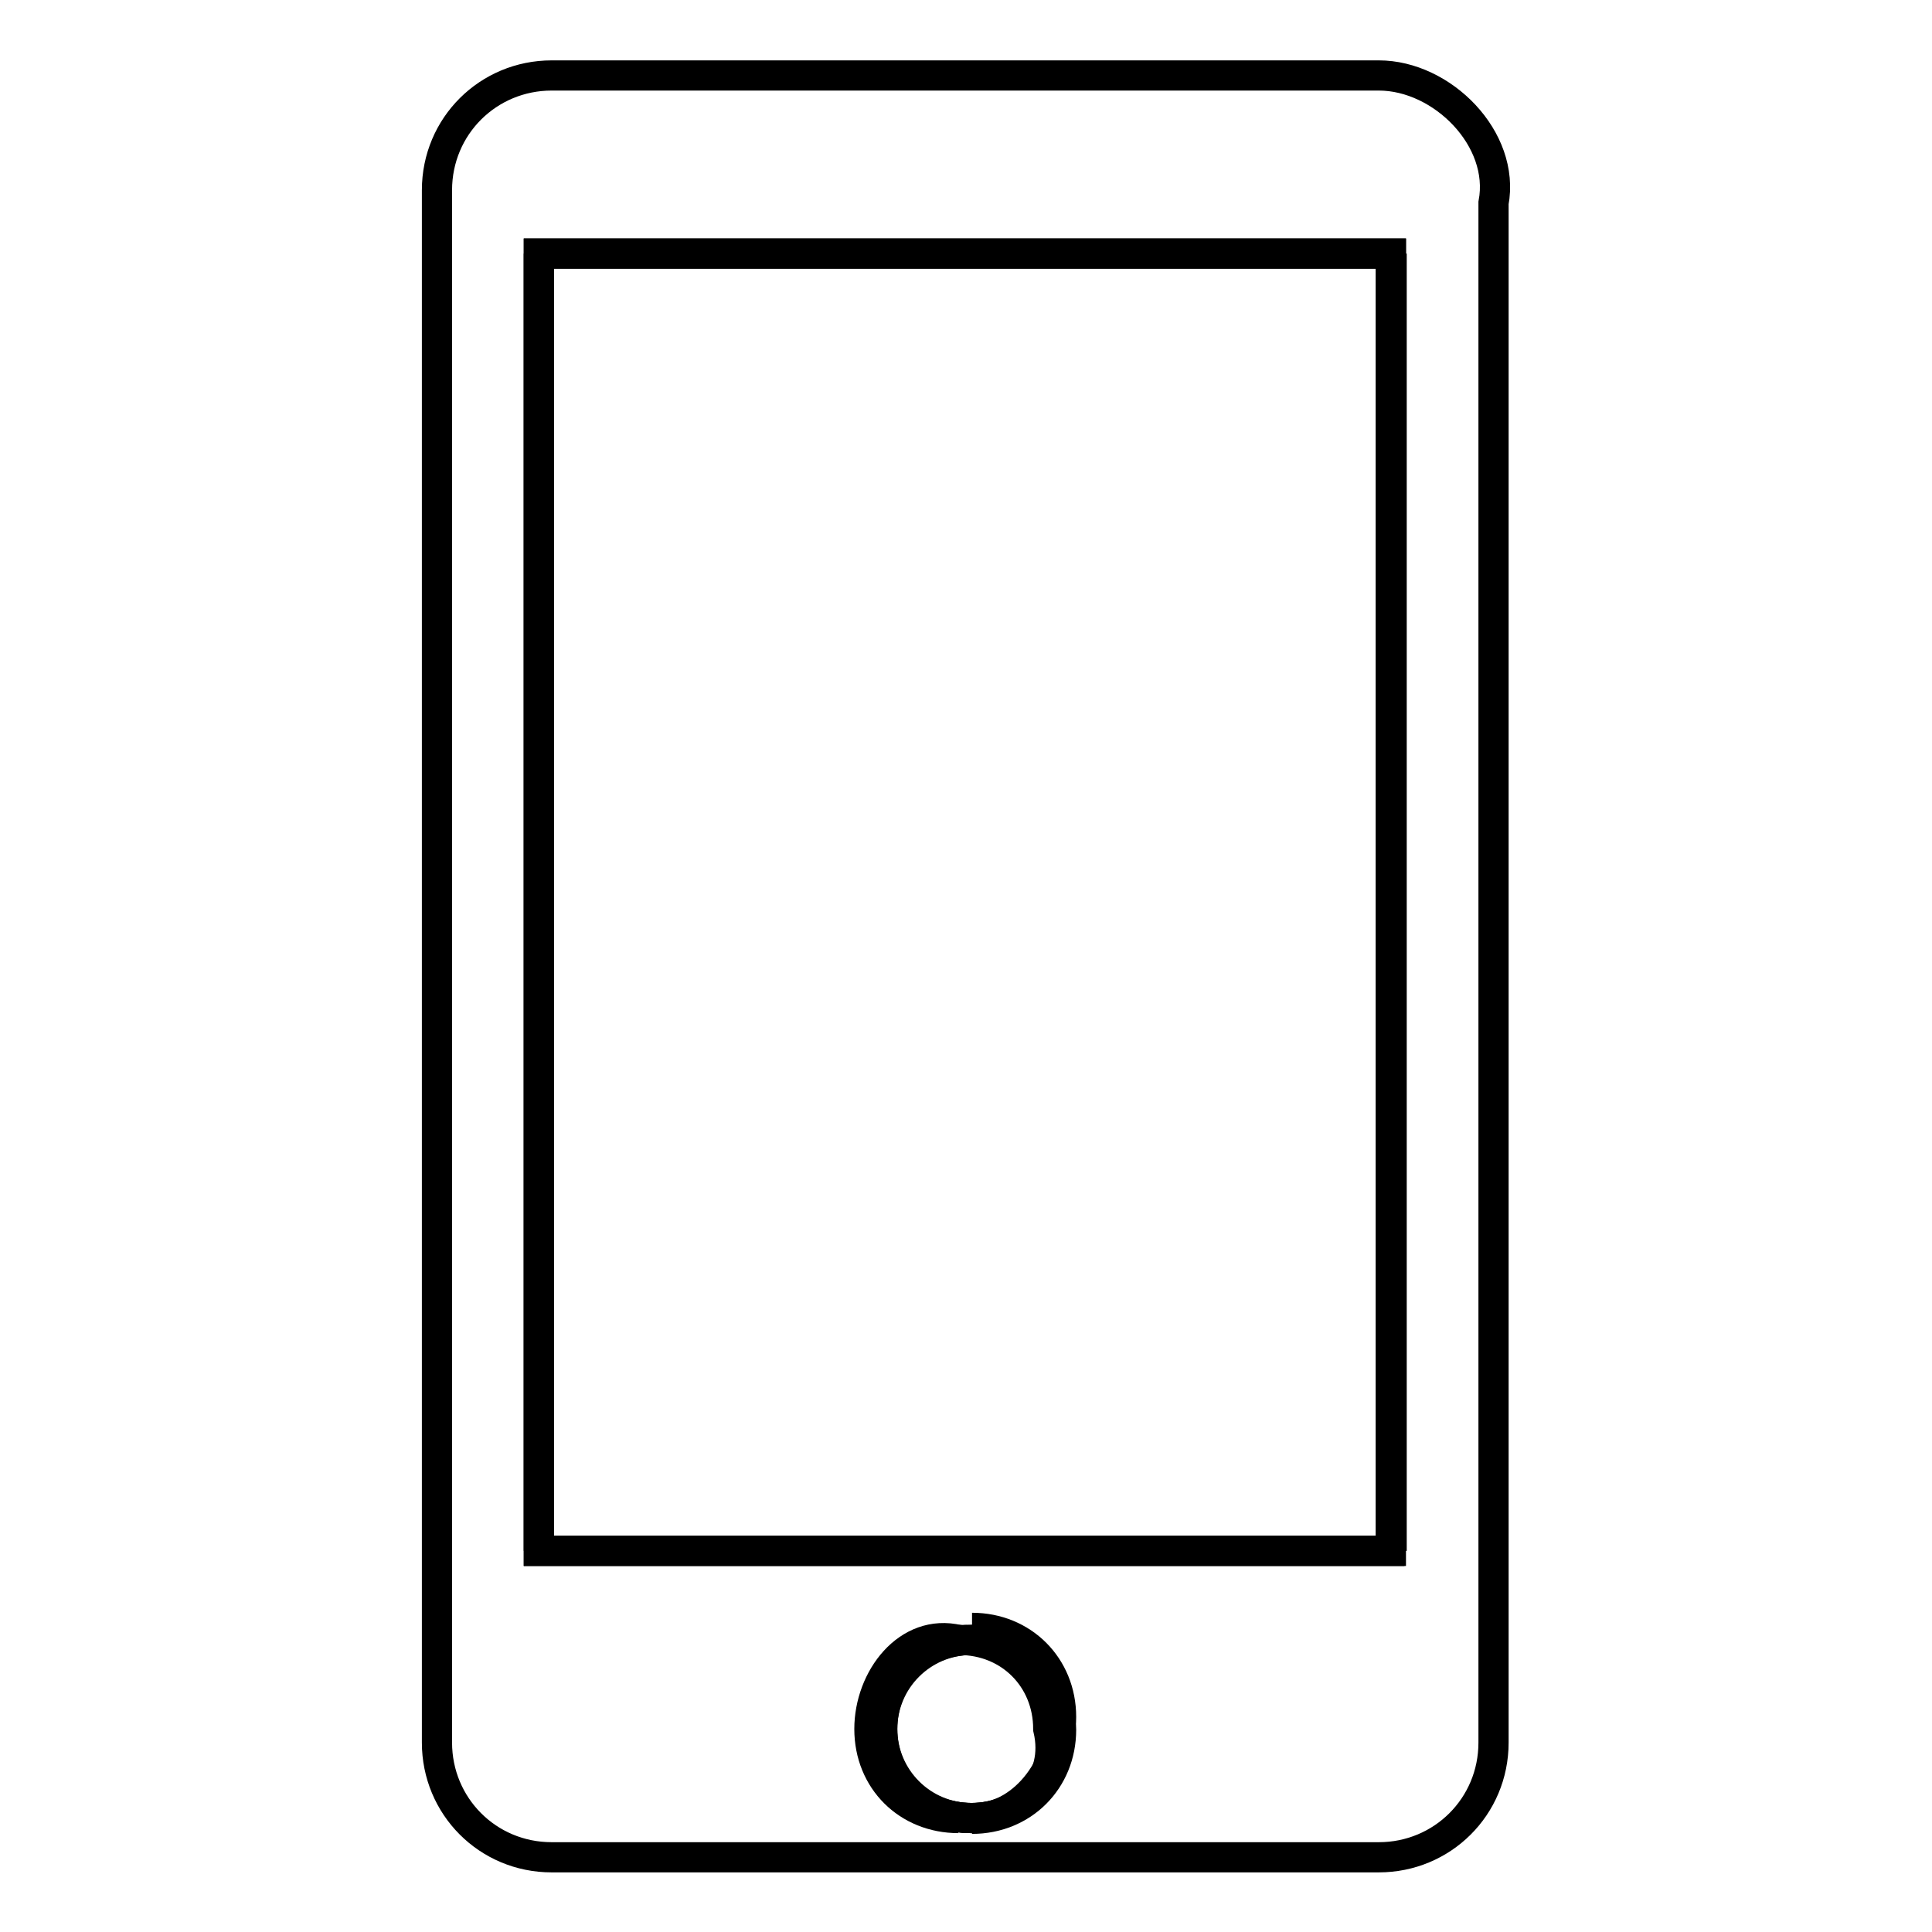 <?xml version="1.0" encoding="utf-8"?>
<!-- Svg Vector Icons : http://www.onlinewebfonts.com/icon -->
<!DOCTYPE svg PUBLIC "-//W3C//DTD SVG 1.1//EN" "http://www.w3.org/Graphics/SVG/1.1/DTD/svg11.dtd">
<svg version="1.1" xmlns="http://www.w3.org/2000/svg" xmlns:xlink="http://www.w3.org/1999/xlink" x="0px" y="0px" viewBox="0 0 256 256" enable-background="new 0 0 256 256" xml:space="preserve">
<g><g><path stroke-width="4" fill-opacity="0" stroke="#000000"  d="M116.9,229.1c0,6.5,5.3,11.8,11.8,11.8c6.5,0,11.8-5.3,11.8-11.8c0-6.5-5.3-11.8-11.8-11.8C122.2,217.3,116.9,222.6,116.9,229.1z"/><path stroke-width="4" fill-opacity="0" stroke="#000000"  d="M128.8,215.7L128.8,215.7c6.7,0,11.8,5.1,11.8,11.8c0,6.7-5.1,13.5-11.8,13.5l0,0c6.7,0,11.8-5.1,11.8-11.8C140.5,222.4,135.5,215.7,128.8,215.7z"/><path stroke-width="4" fill-opacity="0" stroke="#000000"  d="M184.4,33.6L184.4,33.6v171.9l0,0V33.6L184.4,33.6z"/><path stroke-width="4" fill-opacity="0" stroke="#000000"  d="M71.4,33.6h112.9v171.9H71.4V33.6L71.4,33.6z"/><path stroke-width="4" fill-opacity="0" stroke="#000000"  d="M140.5,229.1c0-6.7-5.1-11.8-11.8-11.8c-6.7,0-11.8,5.1-11.8,11.8c0,6.7,5.1,11.8,11.8,11.8C135.5,240.9,140.5,235.9,140.5,229.1z"/><path stroke-width="4" fill-opacity="0" stroke="#000000"  d="M182.7,10H73.1c-8.4,0-15.2,6.7-15.2,15.2v205.7c0,8.4,6.7,15.2,15.2,15.2h109.6c8.4,0,15.2-6.7,15.2-15.2v-204C199.5,18.4,191.1,10,182.7,10z M128.8,240.9L128.8,240.9L128.8,240.9c-6.7,0-13.5-5.1-13.5-11.8c0-6.7,5.1-11.8,11.8-11.8l0,0l0,0c6.7,0,11.8,5.1,11.8,11.8C140.5,235.9,135.5,240.9,128.8,240.9z M186.1,205.5L186.1,205.5H71.4l0,0V33.6l0,0h112.9l0,0v171.9H186.1z"/><path stroke-width="4" fill-opacity="0" stroke="#000000"  d="M71.4,33.6L71.4,33.6v171.9l0,0V33.6L71.4,33.6z"/><path stroke-width="4" fill-opacity="0" stroke="#000000"  d="M115.2,229.1c0-6.7,5.1-11.8,11.8-11.8l0,0C120.3,215.7,115.2,222.4,115.2,229.1c0,6.7,5.1,11.8,11.8,11.8l0,0C120.3,240.9,115.2,235.9,115.2,229.1z"/></g></g>
</svg>